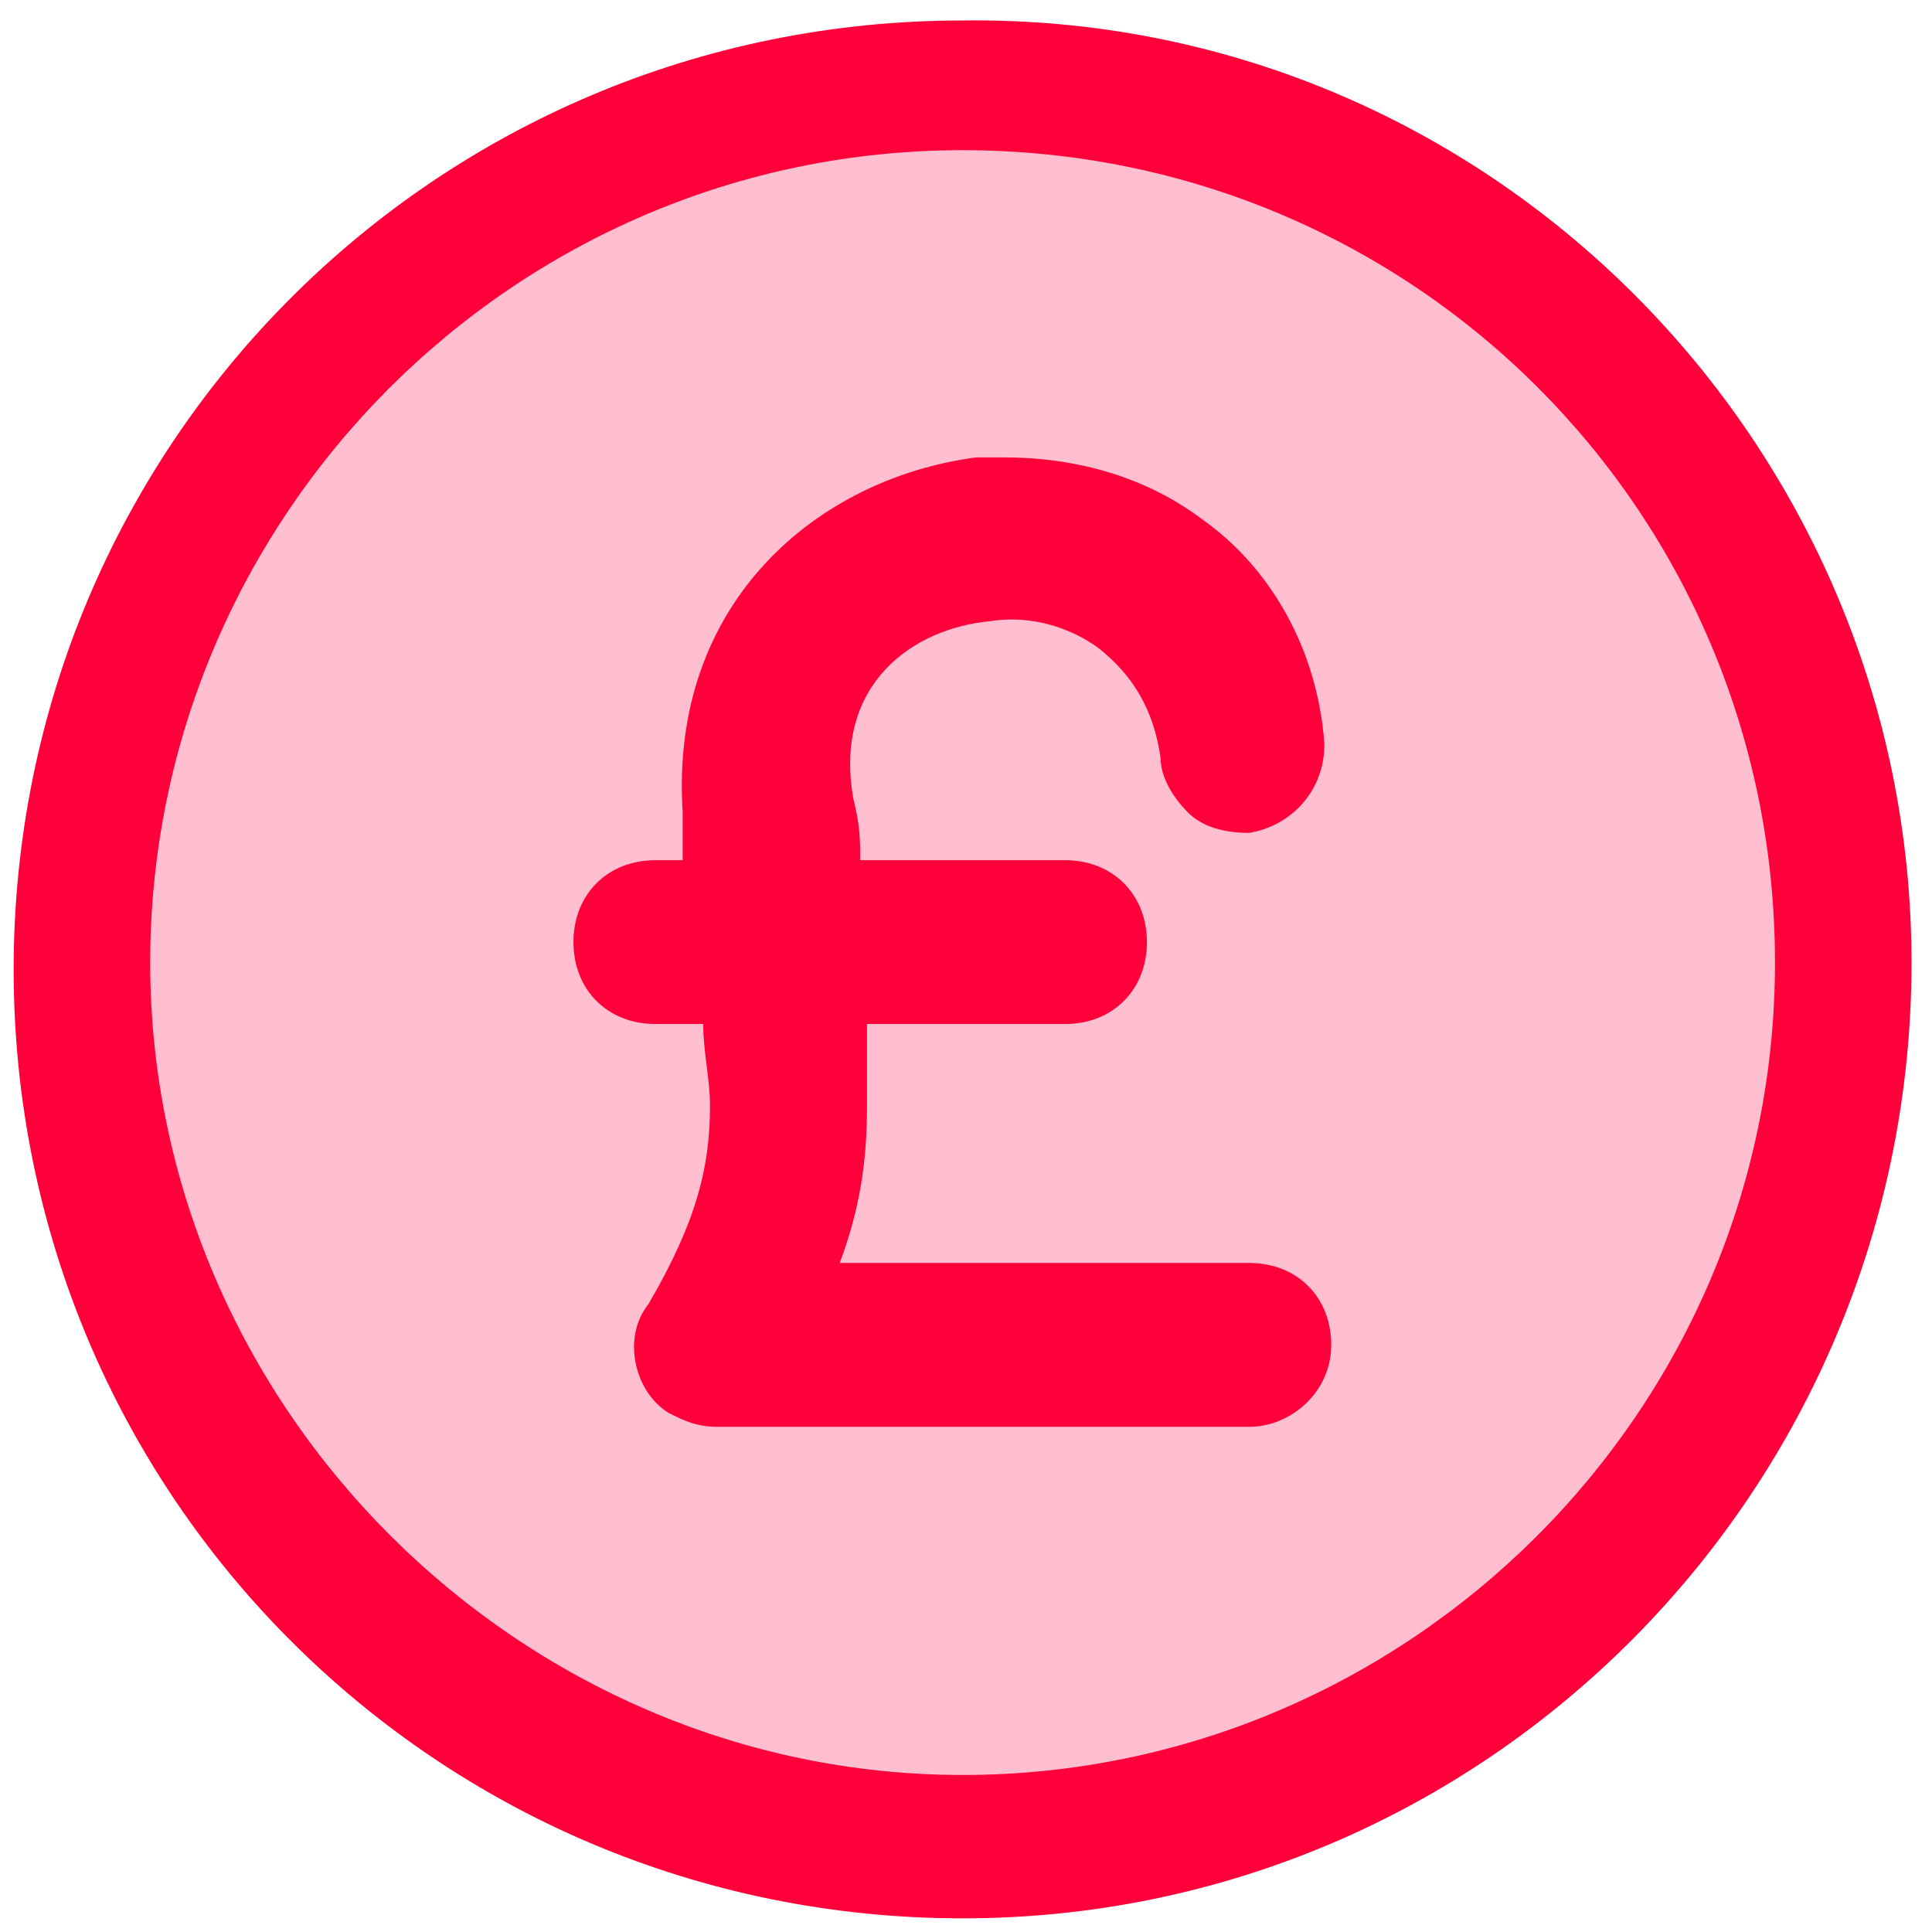 <?xml version="1.0" encoding="utf-8"?>
<!-- Generator: Adobe Illustrator 26.0.2, SVG Export Plug-In . SVG Version: 6.00 Build 0)  -->
<svg version="1.1" id="Layer_1" xmlns="http://www.w3.org/2000/svg" xmlns:xlink="http://www.w3.org/1999/xlink" x="0px" y="0px"
	 viewBox="0 0 28.3 28.3" style="enable-background:new 0 0 28.3 28.3;" xml:space="preserve">
<style type="text/css">
	.st0{opacity:0.25;fill:#FF004B;enable-background:new    ;}
	.st1{fill:#FF003B;}
</style>
<circle class="st0" cx="14.1" cy="14.1" r="12.9"/>
<path class="st1" d="M14.1,28.1c-7.7,0-13.9-6.2-13.9-13.9c0-7.7,6.2-13.9,13.9-13.9C21.8,0.2,28,6.5,28,14.1
	C28,21.8,21.8,28.1,14.1,28.1z M14.1,2.2C7.5,2.2,2.2,7.6,2.2,14.1s5.4,11.9,11.9,11.9S26,20.7,26,14.1S20.7,2.2,14.1,2.2z"/>
<path class="st1" d="M14.5,9.1c0.6-0.1,1.2,0.1,1.6,0.4c0.5,0.4,0.8,0.9,0.9,1.6c0,0.3,0.2,0.6,0.4,0.8c0.2,0.2,0.5,0.3,0.9,0.3
	c0.6-0.1,1.1-0.6,1.1-1.3c-0.1-1.4-0.8-2.6-1.8-3.3c-0.8-0.6-1.8-0.9-2.9-0.9c-0.2,0-0.3,0-0.4,0C12,7,9.8,8.8,10,11.9
	c0,0.2,0,0.5,0,0.7l-0.4,0c-0.7,0-1.2,0.5-1.2,1.2c0,0.7,0.5,1.2,1.2,1.2h0.7c0,0.4,0.1,0.8,0.1,1.2c0,0.9-0.2,1.7-0.9,2.9
	c-0.4,0.5-0.2,1.3,0.3,1.6c0.2,0.1,0.4,0.2,0.7,0.2h7.8c0.6,0,1.2-0.5,1.2-1.2c0-0.7-0.5-1.2-1.2-1.2h-6c0.3-0.8,0.4-1.5,0.4-2.3
	c0-0.4,0-0.8,0-1.2l2.9,0c0.7,0,1.2-0.5,1.2-1.2c0-0.7-0.5-1.2-1.2-1.2h-3c0-0.3,0-0.5-0.1-0.9C12.2,10,13.4,9.2,14.5,9.1L14.5,9.1z
	"/>
</svg>
